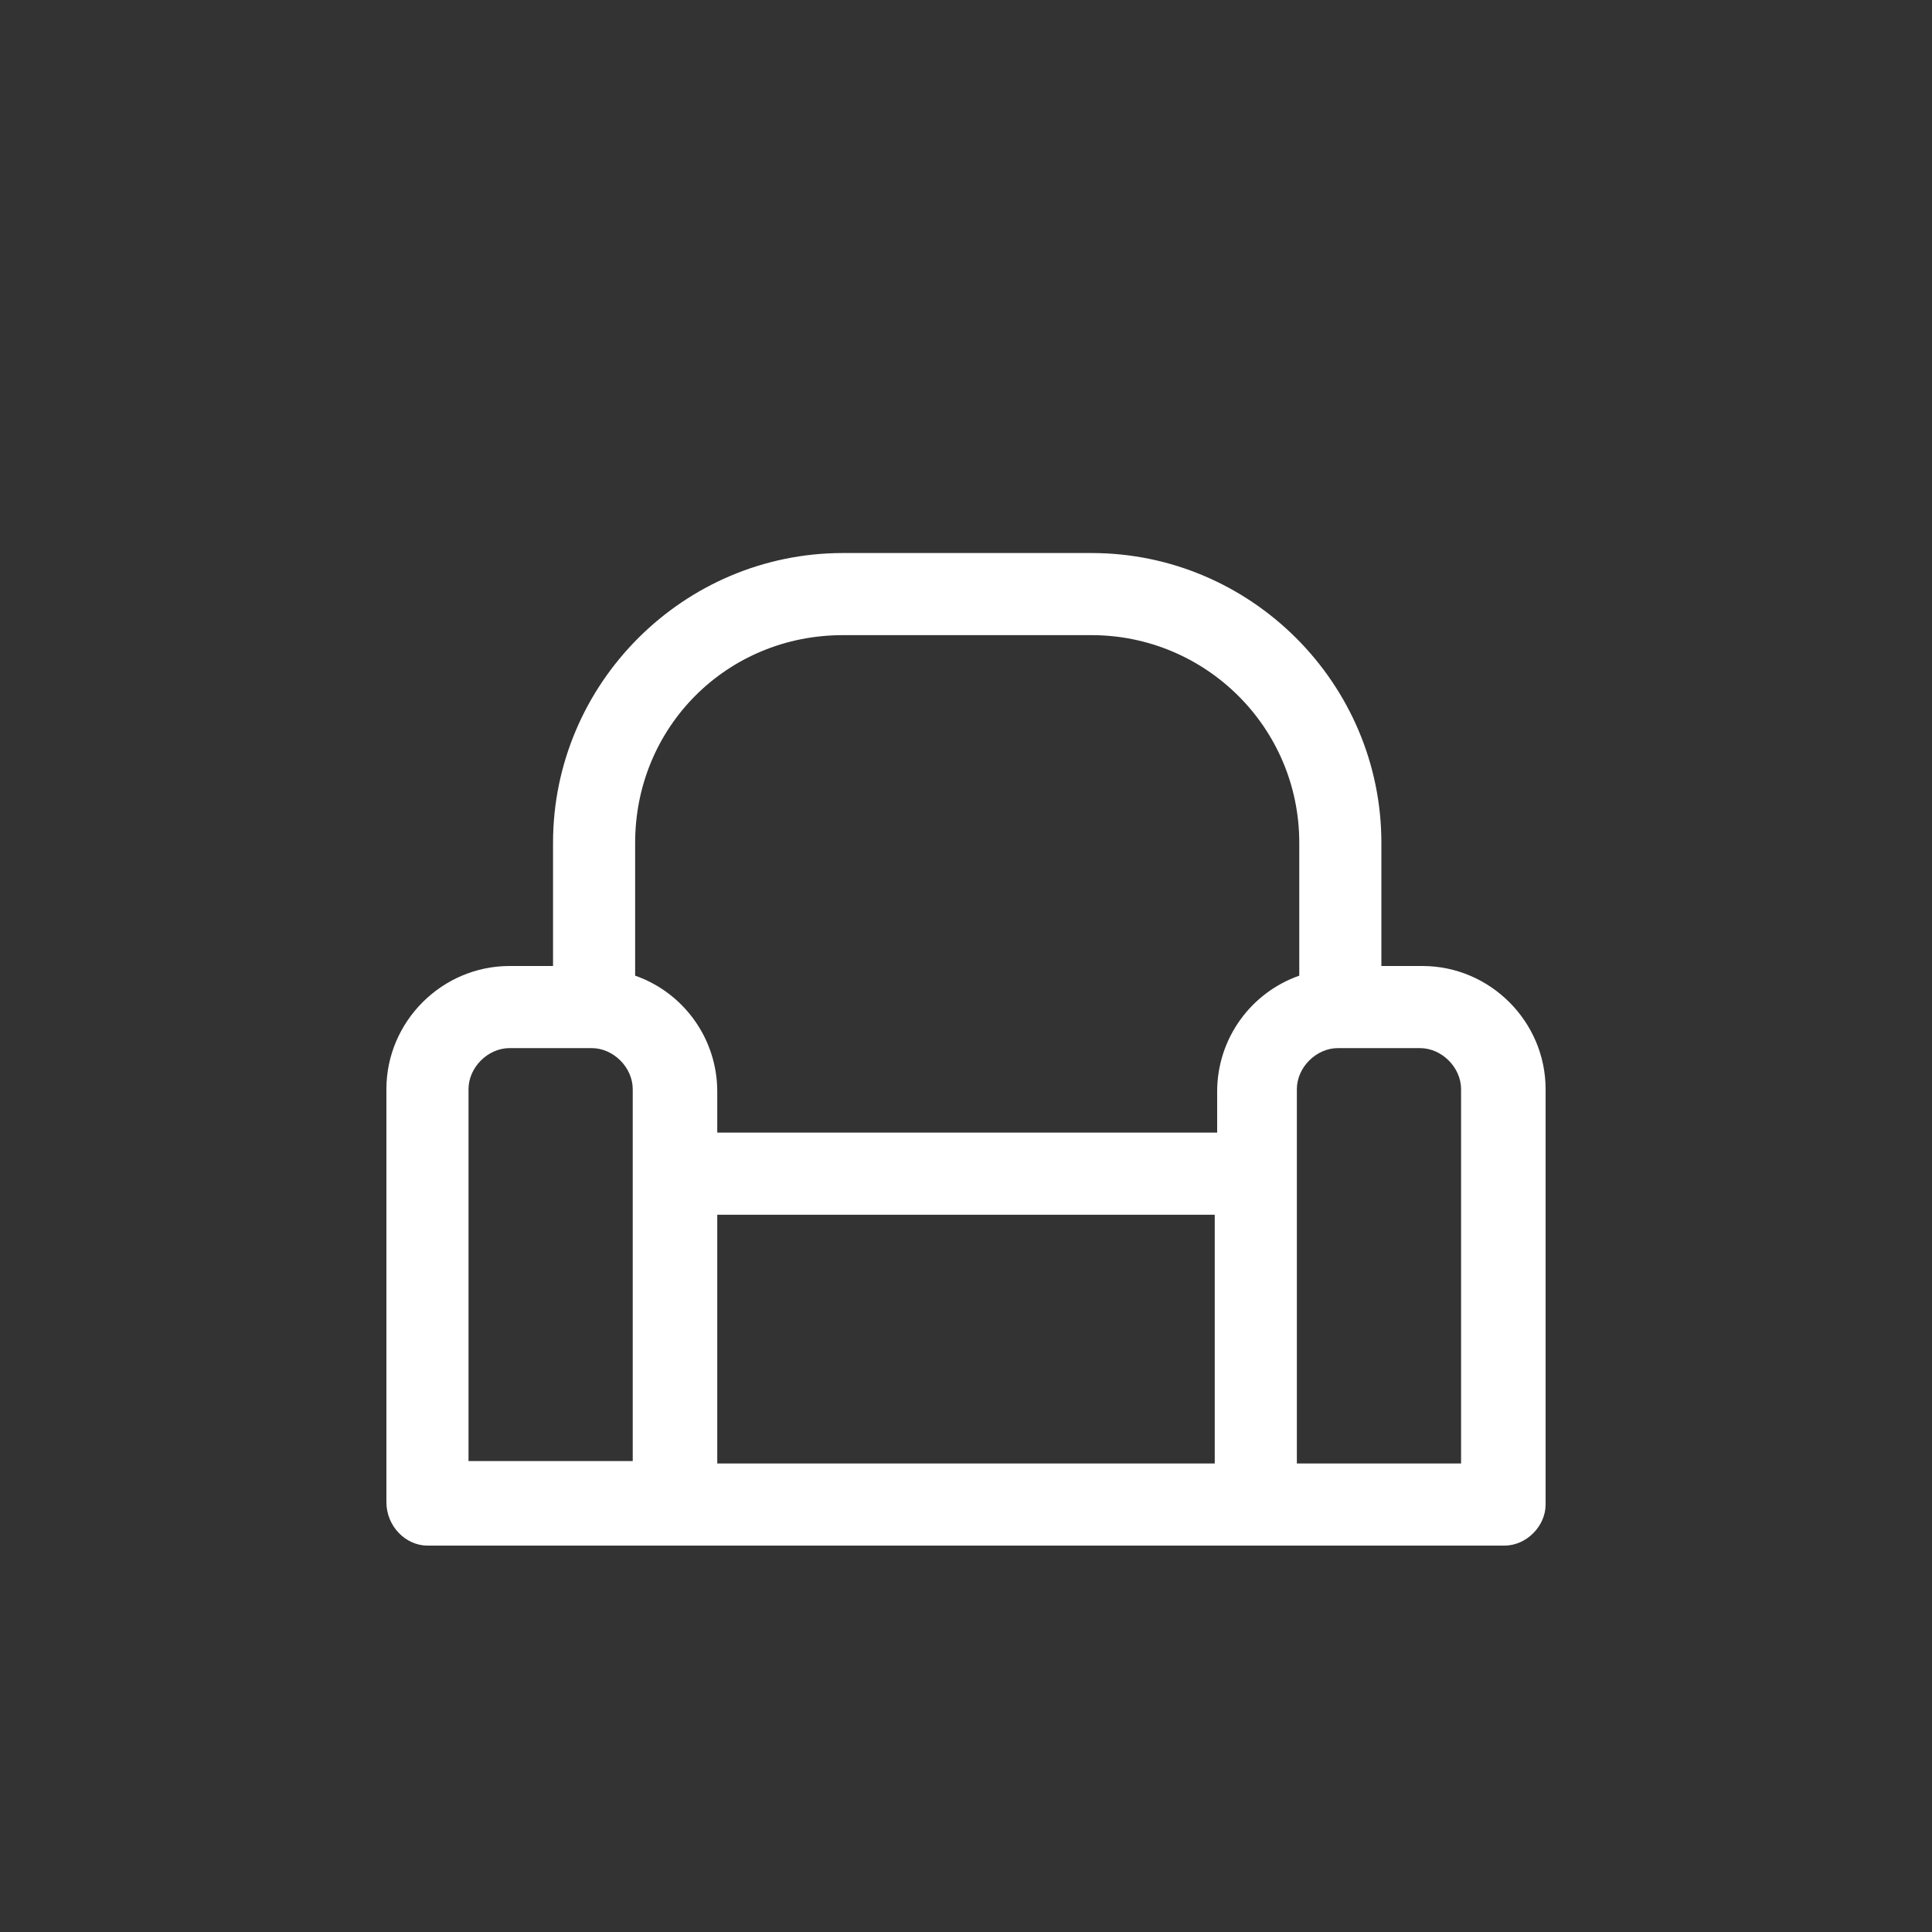 <svg width="80" height="80" viewBox="0 0 80 80" fill="none" xmlns="http://www.w3.org/2000/svg">
<rect x="0" y="0" width="80" height="80" fill="#333333" stroke="none"/>
<g clip-path="url(#clip0_13459_13770)">
<path d="M58.9 40H57.2V34.9C57.2 28.3 51.8 22.9 45.2 22.9H34.9C28.3 22.9 22.9 28.3 22.9 34.9V40H21.1C18.3 40 16 42.3 16 45.1V62.2C16 63.2 16.8 64 17.7 64H62.3C63.2 64 64 63.2 64 62.3V45.1C64 42.3 61.7 40 58.9 40ZM34.9 26.3H45.2C49.9 26.3 53.8 30.1 53.8 34.9V40.4C51.8 41.1 50.4 43 50.4 45.2V46.9H29.7V45.2C29.7 43 28.3 41.1 26.3 40.4V34.9C26.3 30.1 30.1 26.3 34.9 26.3ZM29.7 50.3H50.3V60.6H29.7V50.3ZM19.4 45.1C19.4 44.2 20.2 43.4 21.1 43.4H24.5C25.4 43.4 26.2 44.2 26.2 45.1V60.5H19.4V45.1ZM60.6 60.6H53.7V45.1C53.7 44.2 54.5 43.4 55.4 43.4H58.8C59.7 43.4 60.5 44.2 60.5 45.1V60.6H60.6Z" fill="white"/>
</g>
<defs>
<clipPath id="clip0_13459_13770">
<rect width="48" height="48" fill="white" transform="translate(16 16)"/>
</clipPath>
</defs>
</svg>
